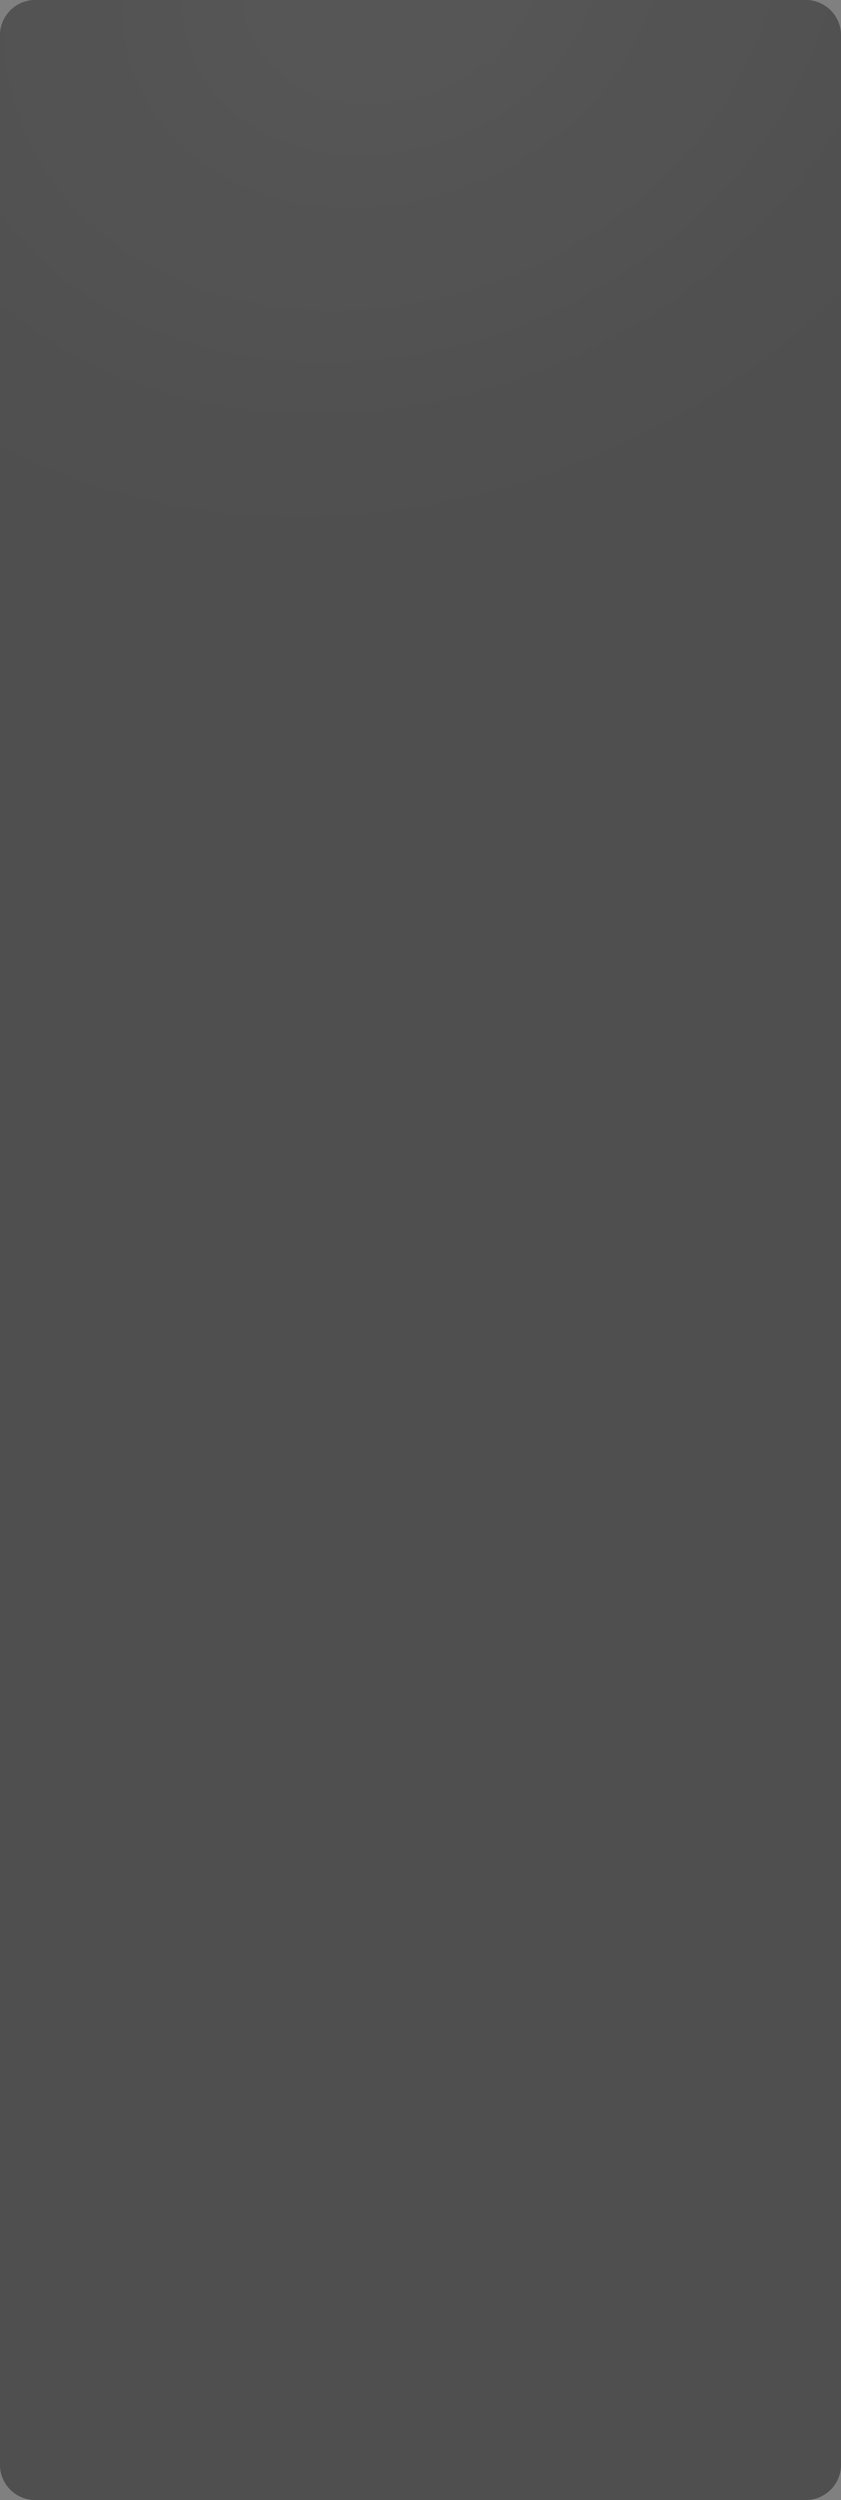 <?xml version="1.0" encoding="UTF-8"?> <svg xmlns="http://www.w3.org/2000/svg" width="286" height="850" viewBox="0 0 286 850" fill="none"><rect x="0" y="0" width="286" height="850" fill="#808080" stroke="none"/> <path d="M0 12C0 5.373 5.373 0 12 0H274C280.627 0 286 5.373 286 12V838C286 844.627 280.627 850 274 850H12C5.373 850 0 844.627 0 838V12Z" fill="url(#paint0_radial_112_170)"></path> <path d="M0 12C0 5.373 5.373 0 12 0H274C280.627 0 286 5.373 286 12V838C286 844.627 280.627 850 274 850H12C5.373 850 0 844.627 0 838V12Z" fill="white" fill-opacity="0.25"></path> <defs> <radialGradient id="paint0_radial_112_170" cx="0" cy="0" r="1" gradientUnits="userSpaceOnUse" gradientTransform="translate(128.91 -7.501) rotate(67.369) scale(187.448 234.328)"> <stop stop-color="#1F1F1F"></stop> <stop offset="0.99" stop-color="#141414"></stop> </radialGradient> </defs> </svg> 